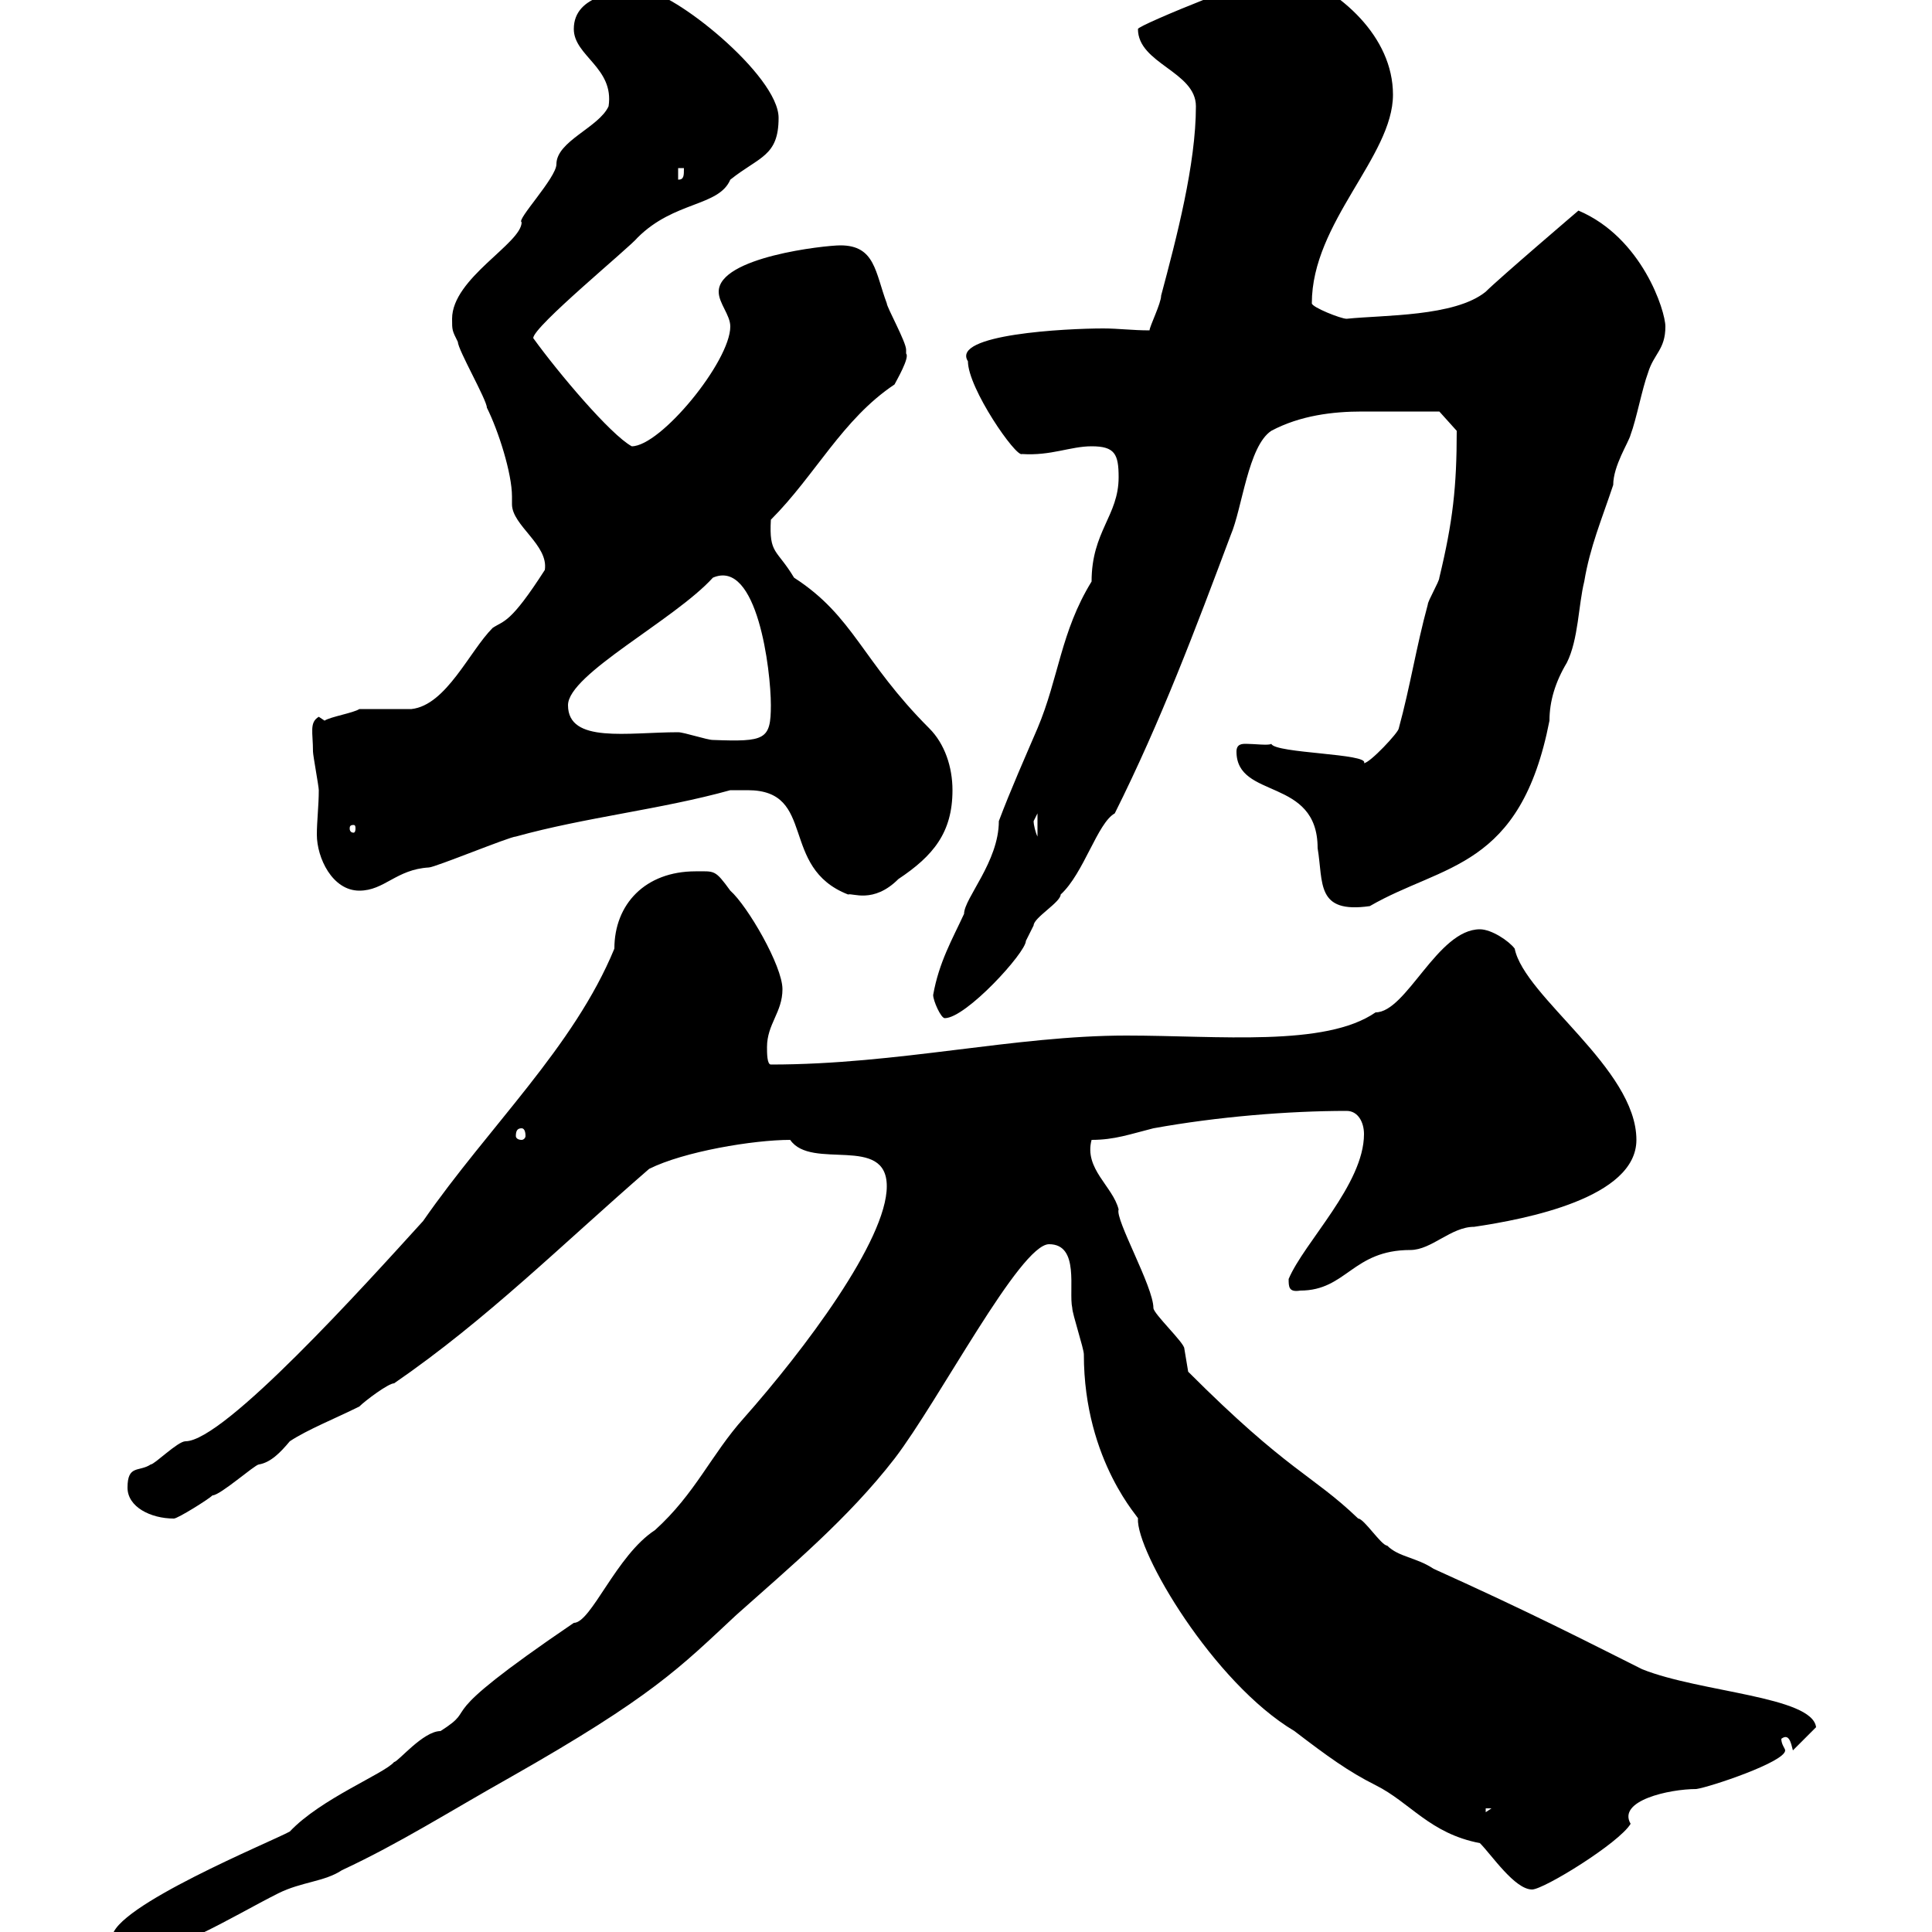 <svg xmlns="http://www.w3.org/2000/svg" xmlns:xlink="http://www.w3.org/1999/xlink" width="300" height="300"><path d="M137.70 184.20C137.70 192.60 124.80 209.70 115.50 220.20C110.40 225.90 108 231.90 101.70 237.60C95.70 241.50 91.80 252 89.10 252C65.70 267.90 75 264.60 68.40 268.80C65.70 268.80 61.80 273.60 61.20 273.60C59.70 275.40 49.80 279.30 45 284.40C42.30 285.90 17.40 296.10 17.40 300.90C17.40 302.10 18 303 18 304.20C25.80 304.20 36 297.60 43.20 294C46.80 292.20 50.40 292.20 53.10 290.40C62.10 286.20 69.60 281.40 79.20 276C101.40 263.40 105.60 258.90 114.30 250.80C122.70 243.30 131.70 235.80 138.90 226.50C145.80 217.50 158.40 193.20 162.90 193.20C167.70 193.20 165.90 200.40 166.50 203.10C166.50 204 168.30 209.40 168.30 210.30C168.30 227.10 177.30 236.10 176.70 235.80C176.40 240.90 188.40 261.30 201 268.80C206.10 272.70 209.40 275.10 213.60 277.20C219 279.90 222 284.70 229.80 286.20C231.60 288 235.20 293.40 237.90 293.40C239.70 293.40 251.40 286.20 253.20 283.20C251.10 279.60 259.20 277.80 263.40 277.80C265.50 277.50 277.20 273.60 277.20 271.80C277.20 271.50 276.60 270.90 276.60 270C277.80 269.10 278.10 270.60 278.40 271.80L282 268.20C281.40 263.40 264 262.80 255 259.20C246 254.70 237.90 250.50 222.60 243.60C219.90 241.80 217.20 241.80 215.40 240C214.50 240 211.80 235.80 210.90 235.80C203.70 228.90 200.10 228.60 184.50 213C184.50 213 183.90 209.40 183.90 209.40C183.90 208.50 179.10 204 179.10 203.10C179.10 199.80 173.10 189.30 173.70 187.80C172.80 184.20 168.30 181.50 169.50 177C173.10 177 175.50 176.10 179.10 175.20C189 173.40 200.10 172.50 209.10 172.50C210.90 172.50 211.80 174.30 211.80 176.10C211.80 183.90 202.50 192.90 200.10 198.60C200.10 199.80 200.10 200.70 201.90 200.40C209.10 200.40 210 194.10 219 194.10C222.30 194.10 225.30 190.50 228.90 190.50C237 189.30 254.10 186 254.10 177C254.10 165.90 236.70 154.80 235.20 147.30C234.30 146.10 231.60 144.30 229.80 144.30C223.20 144.30 218.40 157.20 213.60 157.20C205.80 162.60 189.30 160.80 174.90 160.80C157.50 160.80 139.50 165.30 119.70 165.30C119.10 165.30 119.10 163.50 119.10 162.60C119.10 159 121.50 157.20 121.50 153.60C121.50 150 116.10 140.70 113.40 138.30C111 135 111 135.30 108 135.30C100.20 135.30 95.40 140.40 95.40 147.30C89.10 162.60 75.90 174.90 65.70 189.60C56.70 199.50 34.80 223.80 28.80 223.80C27.60 223.80 24 227.40 23.40 227.40C21.60 228.60 19.80 227.40 19.80 231C19.80 234 23.40 235.80 27 235.80C27.60 235.80 32.40 232.80 33 232.20C34.20 232.20 39.60 227.40 40.20 227.40C42 227.10 43.50 225.60 45 223.80C47.70 222 52.20 220.20 55.80 218.40C56.70 217.50 60.30 214.80 61.20 214.80C75.60 204.90 87.30 193.20 100.80 181.50C106.20 178.80 117 177 122.70 177C126 181.80 137.70 176.10 137.70 184.20ZM230.70 280.80L231.60 280.80L230.70 281.40ZM81 175.20C81.30 175.20 81.60 175.50 81.60 176.40C81.60 176.70 81.30 177 81 177C80.40 177 80.10 176.70 80.10 176.40C80.10 175.50 80.40 175.20 81 175.20ZM144.90 154.50C144.90 155.40 146.10 158.10 146.70 158.10C150 158.10 159.30 147.90 159.30 146.10C159.30 146.10 160.50 143.70 160.50 143.70C160.50 142.50 164.70 140.10 164.70 138.90C168.30 135.60 170.40 127.80 173.10 126.30C180.30 111.90 185.70 97.50 191.10 83.10C192.90 78.90 193.80 69.30 197.40 66.90C201.90 64.50 207 63.90 211.50 63.90C215.10 63.90 221.70 63.90 223.50 63.90L226.20 66.90C226.20 75.60 225.60 81 223.50 89.70C223.50 90.30 221.70 93.30 221.70 93.90C219.90 100.50 219 106.50 217.20 113.10C217.20 113.70 212.70 118.50 211.80 118.50C212.70 117 198 117 197.40 115.50C197.10 115.80 194.70 115.50 193.50 115.50C192.90 115.50 192 115.50 192 116.70C192 124.20 204.60 120.60 204.60 131.70C205.50 137.10 204.30 141.90 212.70 140.70C224.10 134.10 236.10 135 240.60 111.90C240.60 108.90 241.50 105.90 243.30 102.90C245.10 99.30 245.10 93.90 246 90.30C246.90 84.90 248.70 80.70 250.50 75.30C250.50 72.30 252.90 68.70 253.20 67.50C254.10 65.10 255 60.30 255.90 57.90C256.80 54.90 258.60 54.30 258.60 50.70C258.60 48.30 255 36.90 245.10 32.70C245.10 32.70 232.80 43.20 230.70 45.30C225.90 49.20 214.80 48.90 209.10 49.50C208.20 49.50 203.70 47.70 203.70 47.10C203.70 34.50 216.30 24.30 216.30 14.70C216.30 5.70 208.20-1.50 200.10-4.50C197.40-4.50 176.70 3.90 176.70 4.50C176.70 9.90 185.70 11.10 185.70 16.50C185.70 25.50 182.70 36.90 180.30 45.90C180.30 47.10 178.50 50.70 178.50 51.30C175.80 51.30 173.70 51 171.30 51C165.60 51 147.60 51.90 150.30 56.10C150.30 60.30 157.80 71.10 158.70 70.50C163.20 70.80 166.20 69.30 169.50 69.30C173.10 69.30 173.70 70.50 173.70 74.10C173.70 80.10 169.50 82.50 169.50 90.30C164.70 98.10 164.40 105.30 161.10 113.10C159.30 117.30 156.90 122.70 155.10 127.50C155.10 133.80 149.70 139.50 149.70 141.90C147.90 145.80 145.80 149.40 144.90 154.50ZM116.10 122.70C126.90 122.70 120.90 134.70 131.70 138.90C132.30 138.60 135.60 140.40 139.50 136.50C144.90 132.90 147.90 129.30 147.90 122.70C147.90 119.10 146.70 115.50 144.30 113.10C133.80 102.60 132.60 95.70 123.30 89.70C120.60 85.20 119.40 86.10 119.70 80.70C126.60 73.80 130.80 65.10 138.90 59.70C139.20 59.10 141.30 55.50 140.70 54.90C140.70 54.90 140.70 54.30 140.70 54.30C140.70 53.10 137.70 47.70 137.70 47.10C135.90 42.30 135.90 38.10 130.50 38.10C128.10 38.10 111.60 39.90 111.60 45.30C111.60 47.10 113.40 48.90 113.40 50.70C113.40 56.10 102.60 69.30 98.10 69.30C94.80 67.50 86.70 57.90 82.80 52.50C82.80 50.70 97.80 38.40 99 36.90C104.70 31.20 111.60 32.10 113.40 27.90C117.90 24.30 120.90 24.30 120.90 18.30C120.90 11.70 104.40-1.50 99.90-1.50C96.30-1.50 89.10-0.90 89.10 4.50C89.10 8.70 95.40 10.50 94.50 16.50C93 19.80 86.40 21.90 86.40 25.50C86.40 27.60 80.10 34.20 81 34.50C81 37.80 70.20 43.20 70.20 49.50C70.20 51.30 70.20 51.30 71.10 53.10C71.10 54.30 75.60 62.10 75.60 63.30C77.40 66.90 79.50 73.50 79.50 77.10C79.50 77.40 79.50 77.70 79.50 78.30C79.50 81.60 85.20 84.60 84.60 88.50C79.20 96.90 78.30 96.30 76.50 97.50C72.90 101.10 69.30 109.50 63.90 110.10C63 110.10 56.70 110.10 55.80 110.10C54.90 110.70 51.30 111.30 50.40 111.90C50.40 111.90 49.50 111.30 49.50 111.30C48 112.20 48.60 113.70 48.60 116.70C48.60 117.30 49.50 122.10 49.50 122.70C49.50 125.10 49.20 127.50 49.20 129.60C49.20 133.20 51.60 138.30 55.80 138.30C59.70 138.30 61.50 135 66.60 134.70C67.50 134.70 79.20 129.90 80.10 129.90C90.90 126.90 102.60 125.70 113.40 122.70C113.40 122.70 115.50 122.70 116.10 122.70ZM160.50 127.50C160.50 127.50 161.10 126.30 161.10 126.30L161.10 129.90C160.80 129.30 160.50 128.10 160.50 127.50ZM54.90 128.10C55.20 128.10 55.20 128.40 55.20 128.70C55.20 128.70 55.20 129.30 54.90 129.30C54.30 129.30 54.30 128.70 54.30 128.70C54.30 128.40 54.30 128.10 54.90 128.10ZM88.20 109.50C88.20 104.70 104.70 96.30 110.70 89.70C117.60 86.70 119.70 104.10 119.70 109.50C119.70 114.90 118.80 115.20 110.70 114.90C109.80 114.90 106.20 113.70 105.30 113.70C97.50 113.70 88.20 115.50 88.20 109.50ZM105.30 26.10L106.20 26.10C106.20 27.30 106.20 27.90 105.30 27.90Z"/></svg>